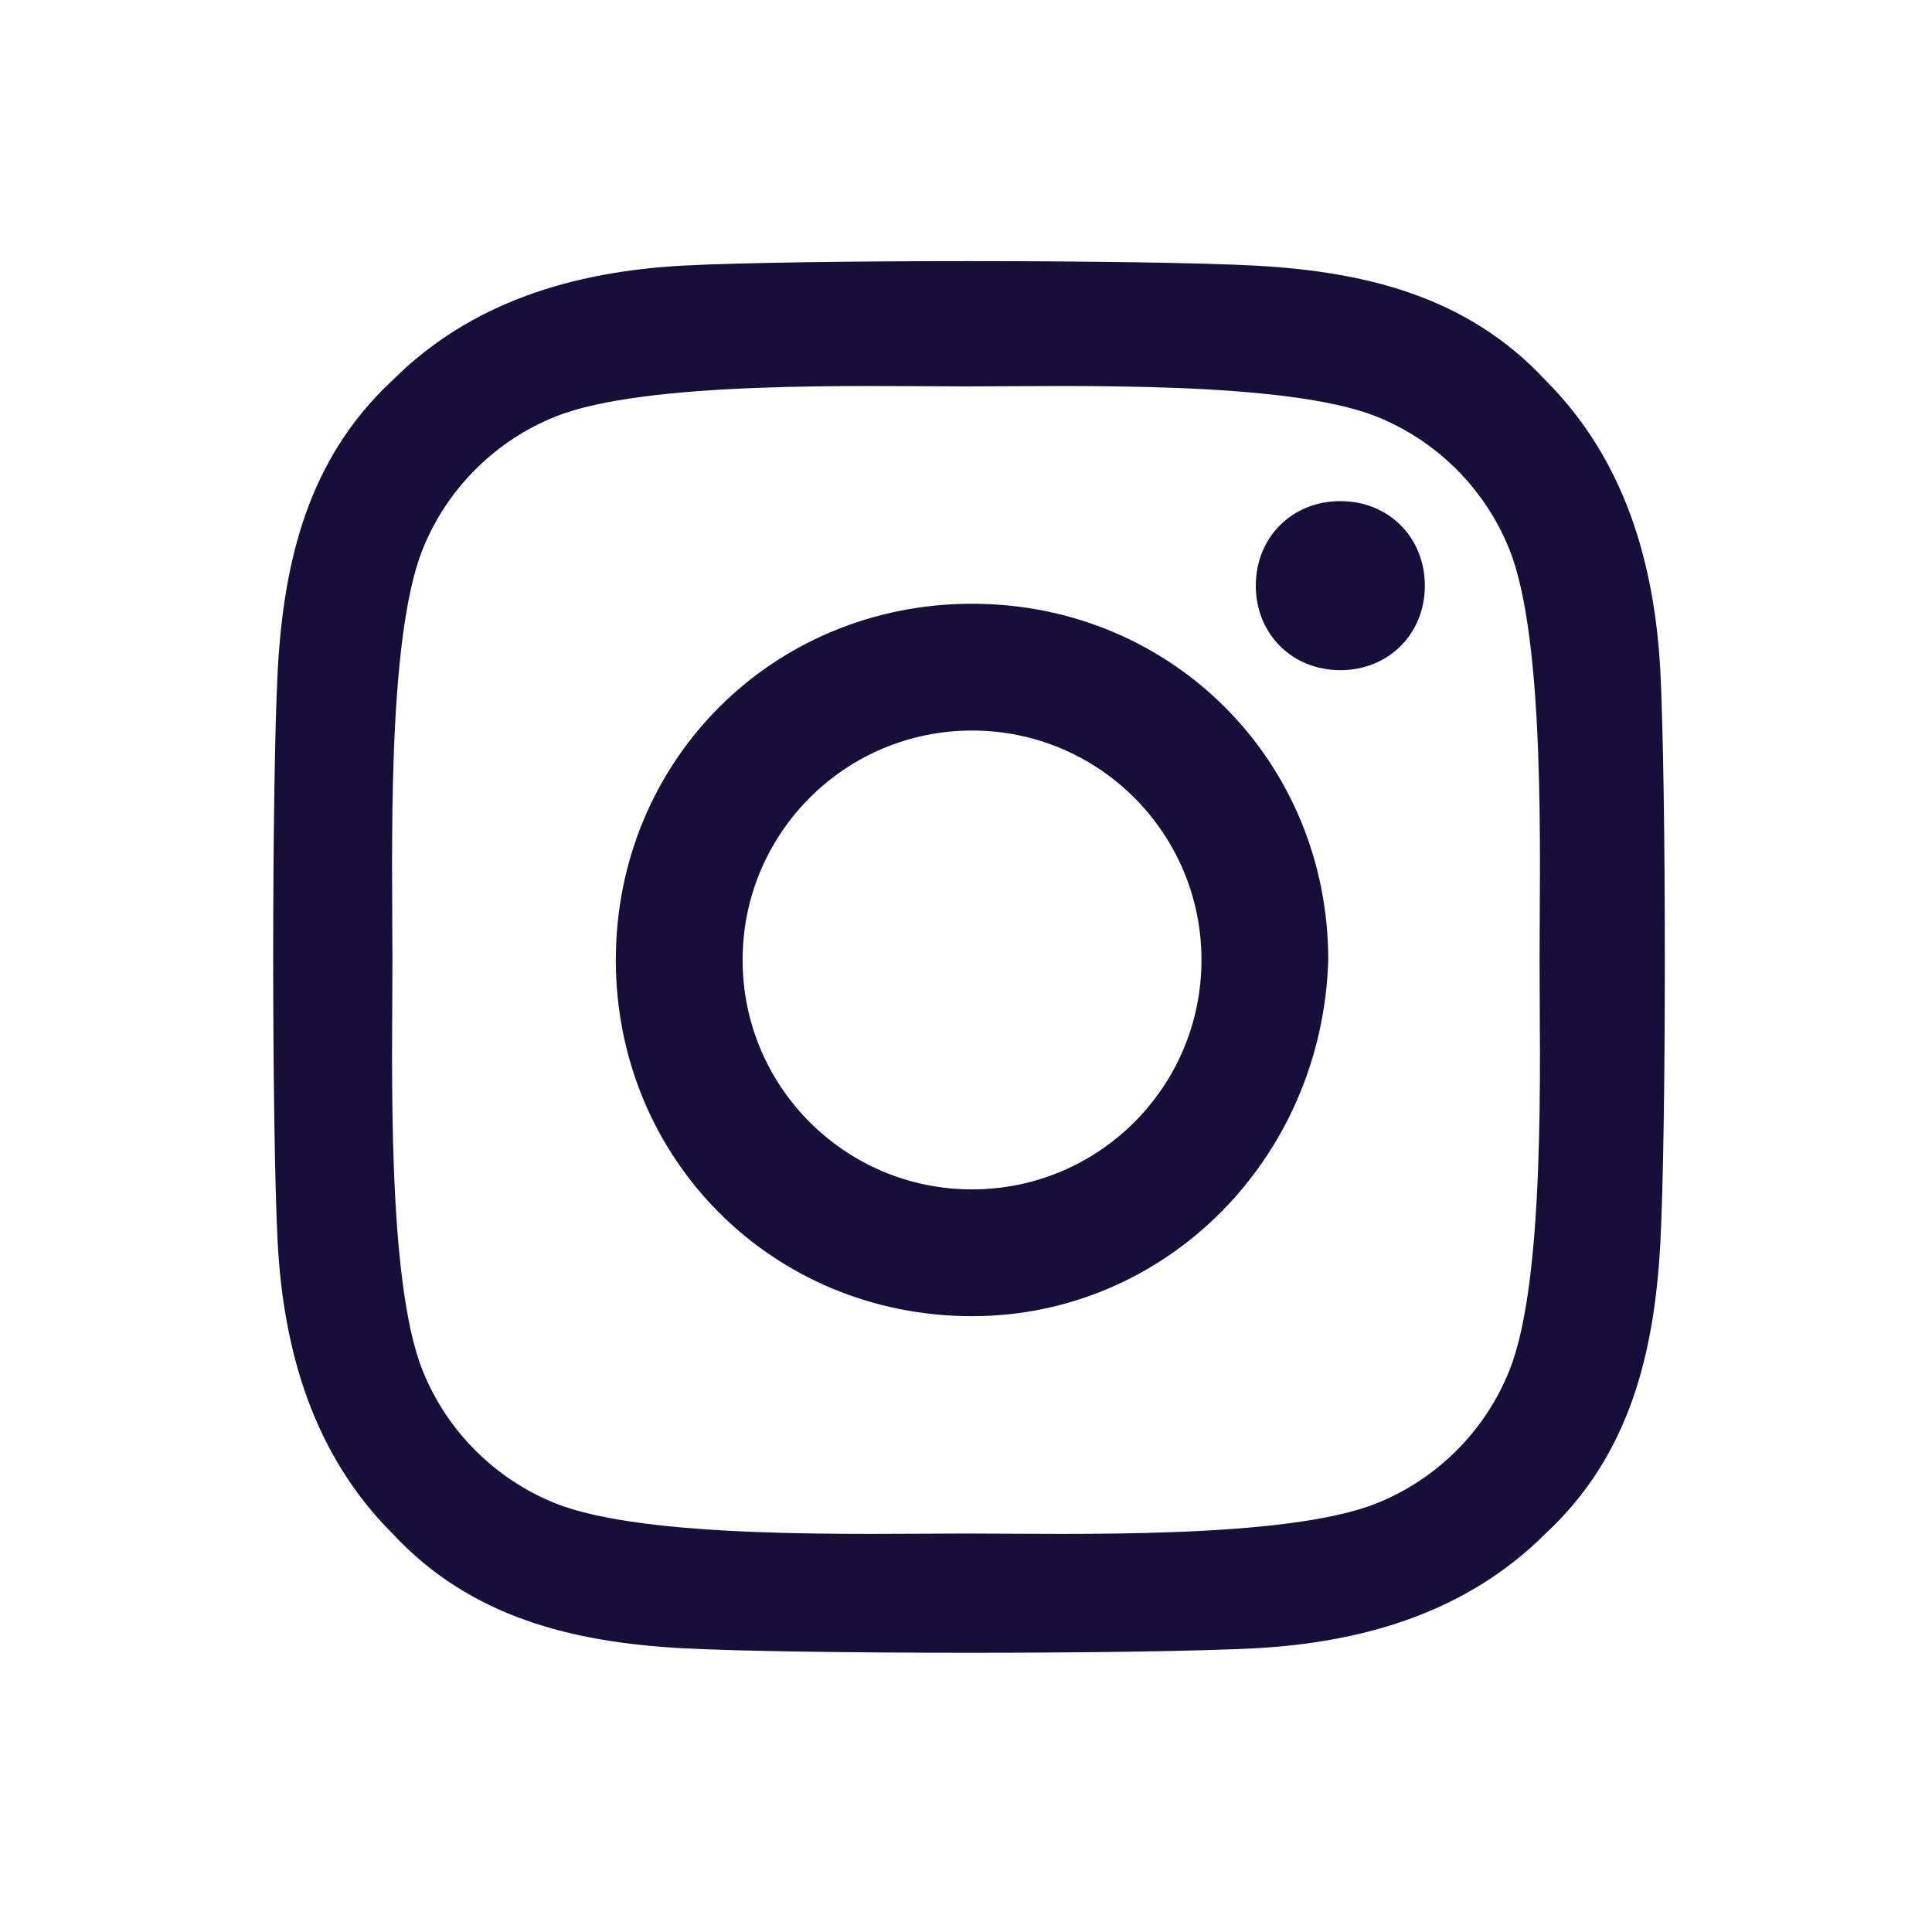<?xml version="1.0" encoding="utf-8"?>
<!-- Generator: Adobe Illustrator 24.0.1, SVG Export Plug-In . SVG Version: 6.00 Build 0)  -->
<svg version="1.1" id="Layer_1" xmlns="http://www.w3.org/2000/svg" xmlns:xlink="http://www.w3.org/1999/xlink" x="0px" y="0px"
	 viewBox="0 0 32 32" style="enable-background:new 0 0 32 32;" xml:space="preserve">
<style type="text/css">
	.st0{fill:#170E39;}
</style>
<g>
	<path class="st0" d="M16.1,21.8c3.2,0,5.8-2.6,5.9-5.9c0-3.3-2.6-5.9-5.9-5.9s-5.9,2.6-5.9,5.9C10.2,19.2,12.8,21.8,16.1,21.8z
		 M16.1,12.1c2.1,0,3.8,1.7,3.8,3.8s-1.7,3.8-3.8,3.8s-3.8-1.7-3.8-3.8S14,12.1,16.1,12.1z"/>
	<path class="st0" d="M22.2,11.1c0.8,0,1.4-0.6,1.4-1.4S23,8.3,22.2,8.3s-1.4,0.6-1.4,1.4S21.4,11.1,22.2,11.1z"/>
	<path class="st0" d="M6.5,25.4c1.3,1.4,3,1.8,4.8,1.9c1.9,0.1,7.6,0.1,9.5,0c1.8-0.1,3.5-0.6,4.8-1.9c1.4-1.3,1.8-3,1.9-4.8
		c0.1-1.9,0.1-7.5,0-9.5c-0.1-1.8-0.6-3.5-1.9-4.8c-1.3-1.4-3-1.8-4.8-1.9c-1.9-0.1-7.6-0.1-9.5,0C9.5,4.5,7.8,5,6.5,6.3
		c-1.4,1.3-1.8,3-1.9,4.8c-0.1,1.9-0.1,7.6,0,9.5C4.7,22.4,5.2,24.1,6.5,25.4z M7,9.1c0.4-1,1.2-1.8,2.2-2.2
		c1.5-0.6,5.1-0.5,6.8-0.5s5.3-0.1,6.8,0.5c1,0.4,1.8,1.2,2.2,2.2c0.6,1.5,0.5,5.1,0.5,6.8s0.1,5.3-0.5,6.8c-0.4,1-1.2,1.8-2.2,2.2
		c-1.5,0.6-5.1,0.5-6.8,0.5s-5.3,0.1-6.8-0.5c-1-0.4-1.8-1.2-2.2-2.2c-0.6-1.5-0.5-5.1-0.5-6.8C6.5,14.2,6.4,10.6,7,9.1z"/>
</g>
</svg>

